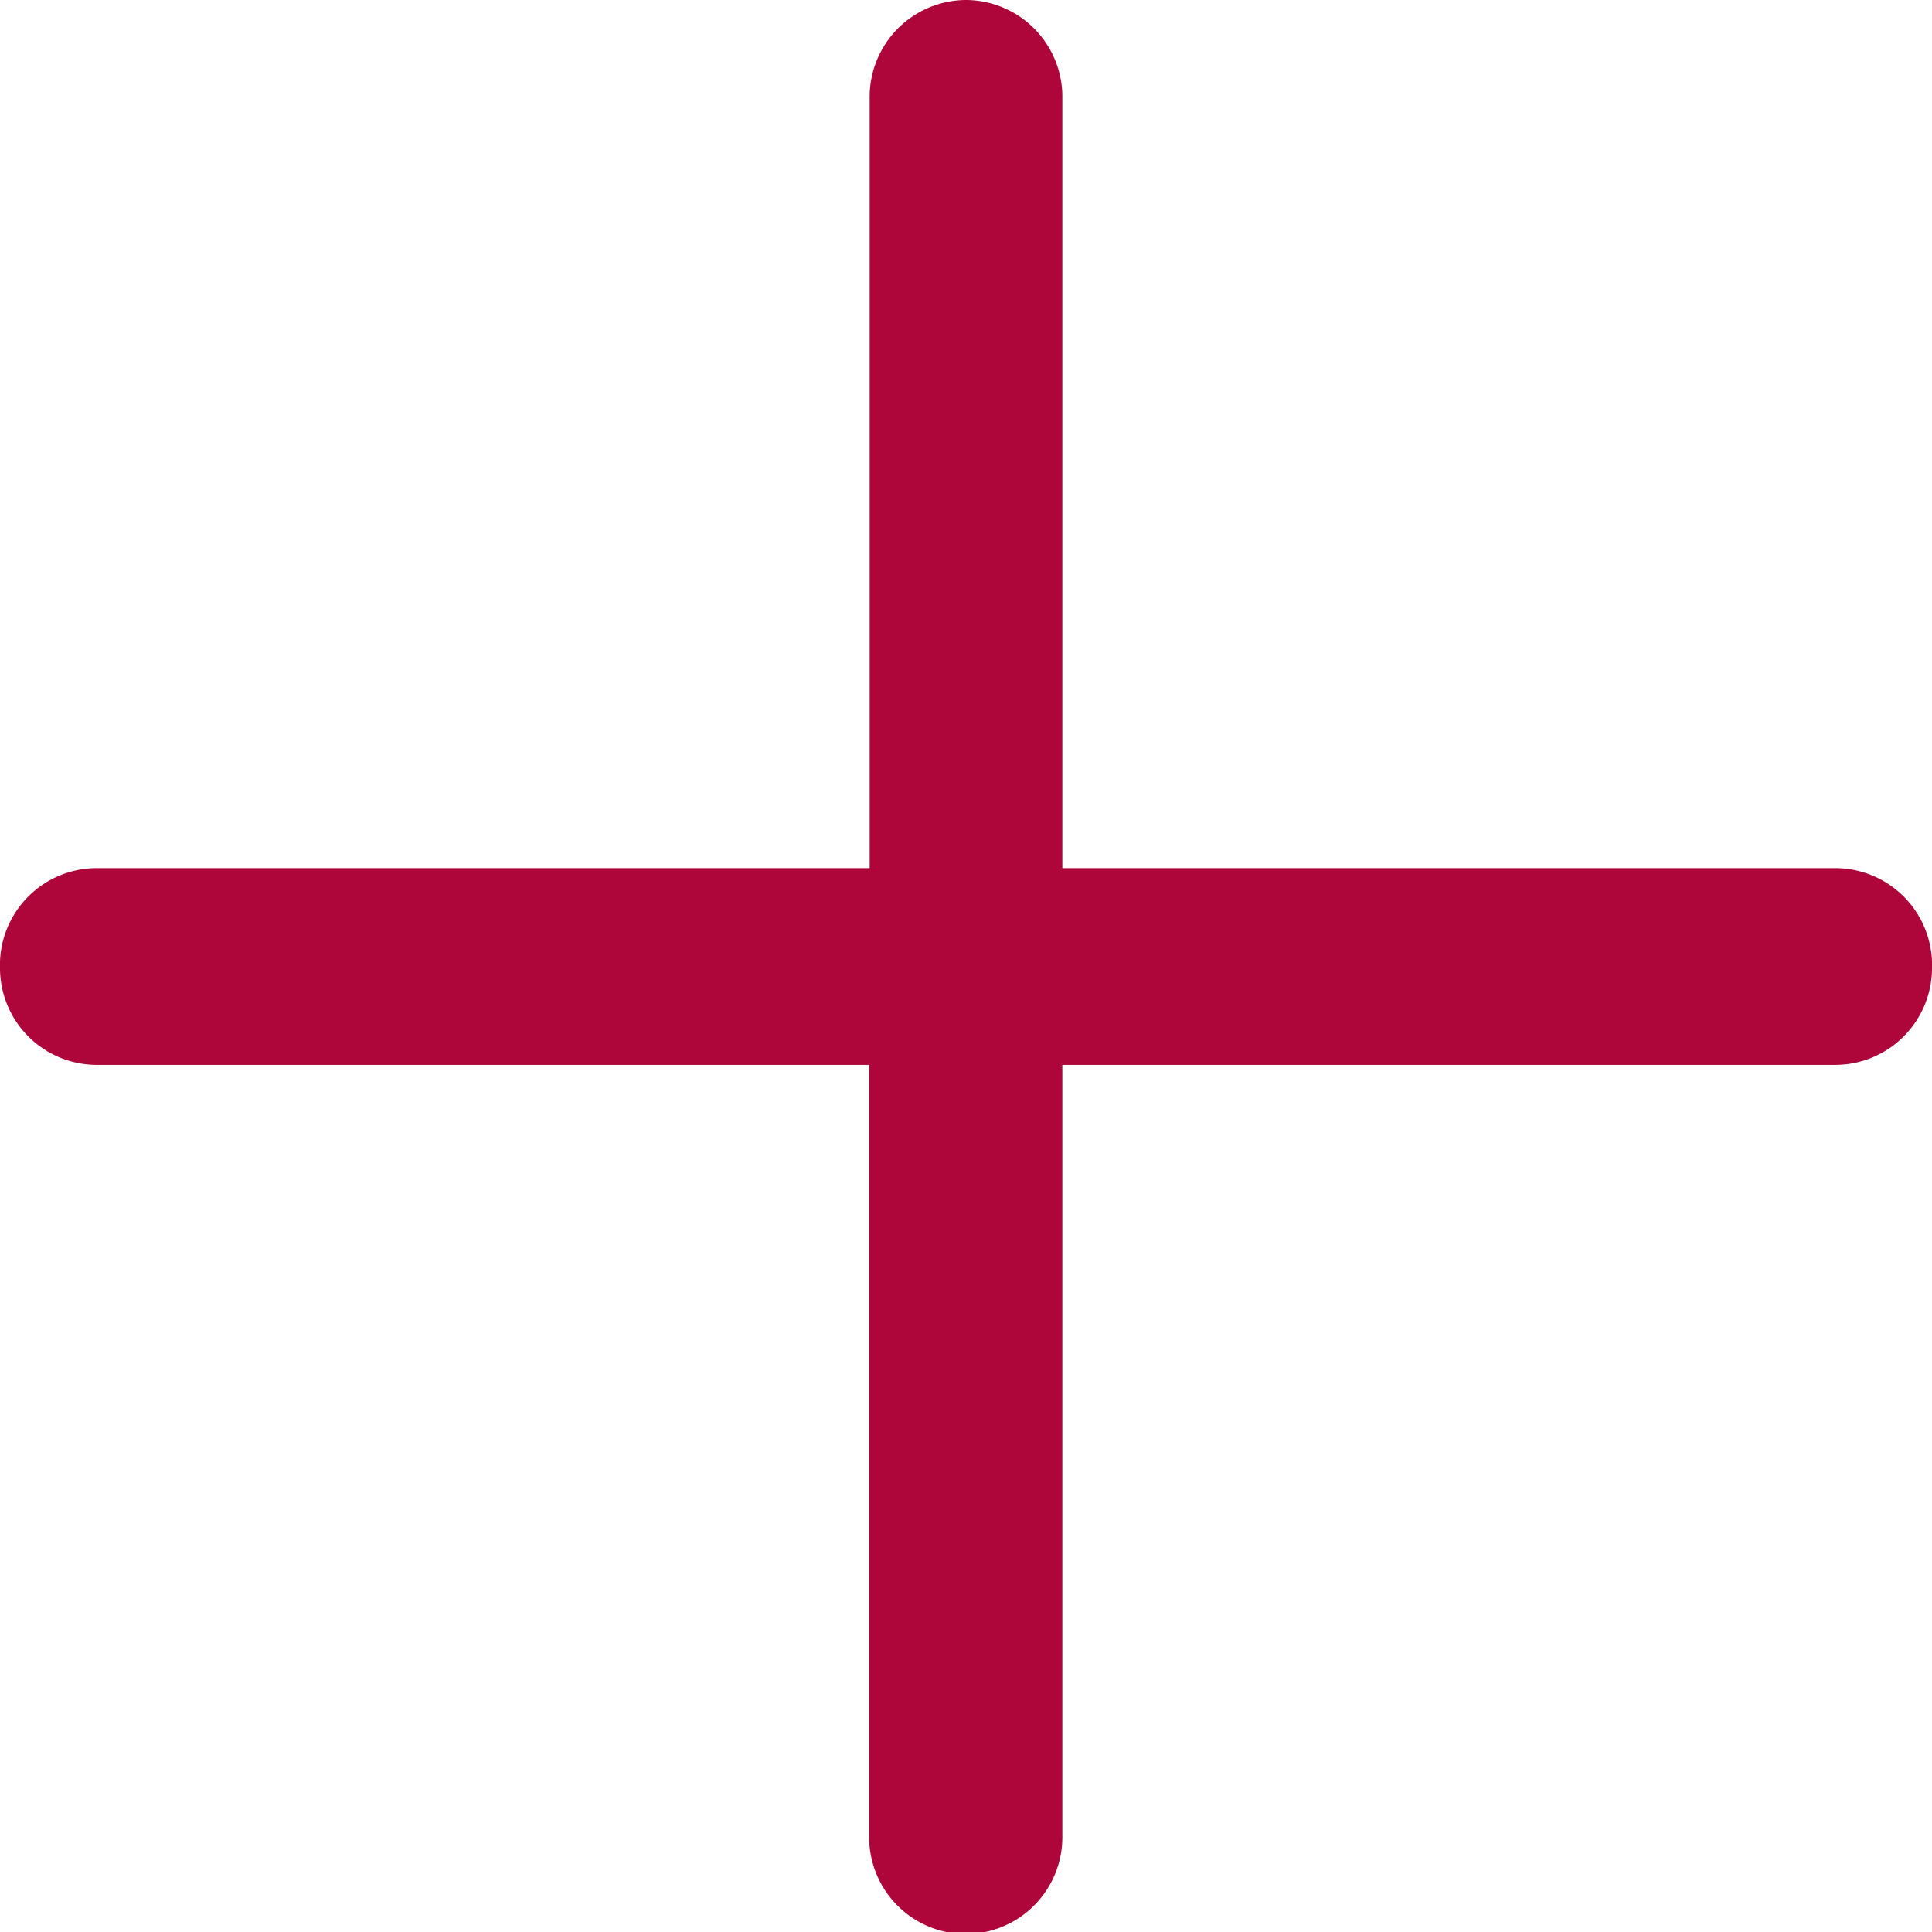 <svg id="Ebene_1" data-name="Ebene 1" xmlns="http://www.w3.org/2000/svg" viewBox="0 0 38.5 38.5"><defs><style>.cls-1{fill:#ae063b;}</style></defs><title>ico-plus</title><path class="cls-1" d="M218.5-106.3a1.93,1.93,0,0,0-1.92,1.92V-89h-15.4A1.93,1.93,0,0,0,199.25-87a1.93,1.93,0,0,0,1.92,1.92h15.4v15.4a1.93,1.93,0,0,0,1.92,1.92,1.93,1.93,0,0,0,1.93-1.92v-15.4h15.4A1.93,1.93,0,0,0,237.75-87,1.93,1.93,0,0,0,235.82-89h-15.4v-15.4A1.93,1.93,0,0,0,218.5-106.3Z" transform="translate(-199.25 106.3)"/></svg>